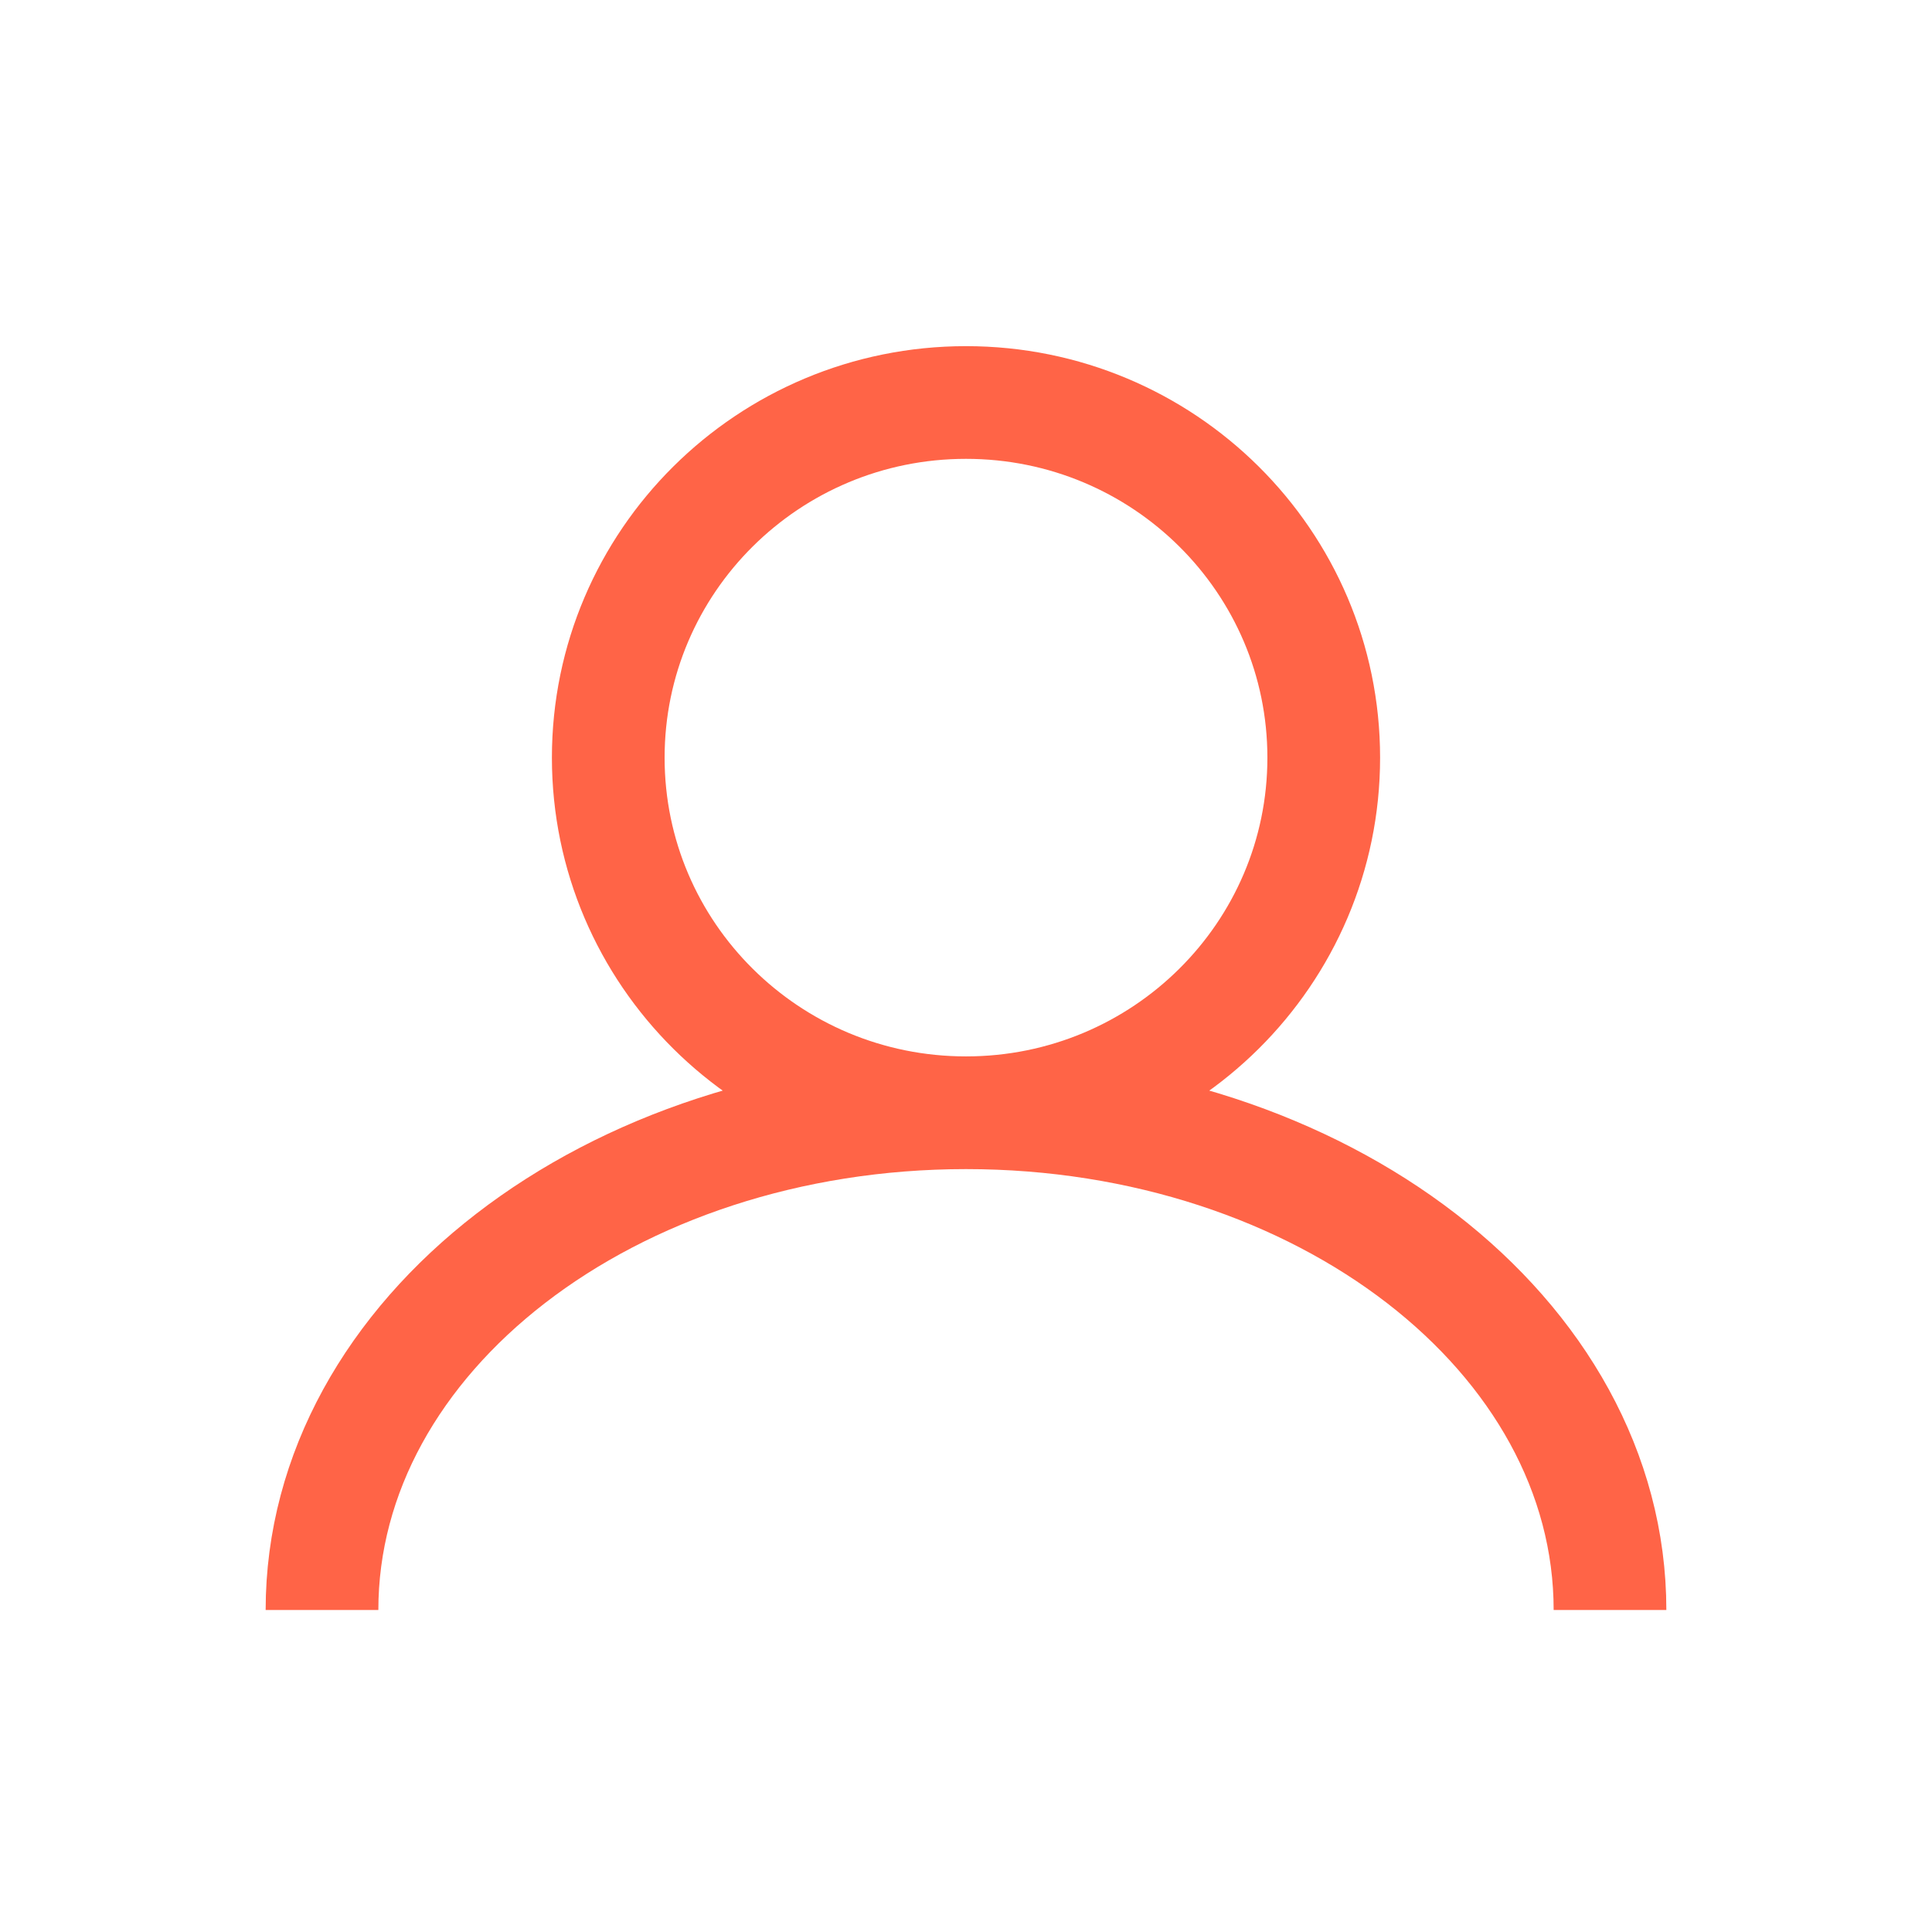 <svg width="24" height="24" viewBox="0 0 24 24" fill="none" xmlns="http://www.w3.org/2000/svg">
<path d="M12 13.823C14.455 13.823 16.444 11.848 16.444 9.412C16.444 6.975 14.455 5 12 5C9.545 5 7.556 6.975 7.556 9.412C7.556 11.848 9.545 13.823 12 13.823ZM12 13.823C7.582 13.823 4 16.589 4 20M12 13.823C16.418 13.823 20 16.589 20 20" stroke="#FF6447" stroke-width="1.4"/>
</svg>
